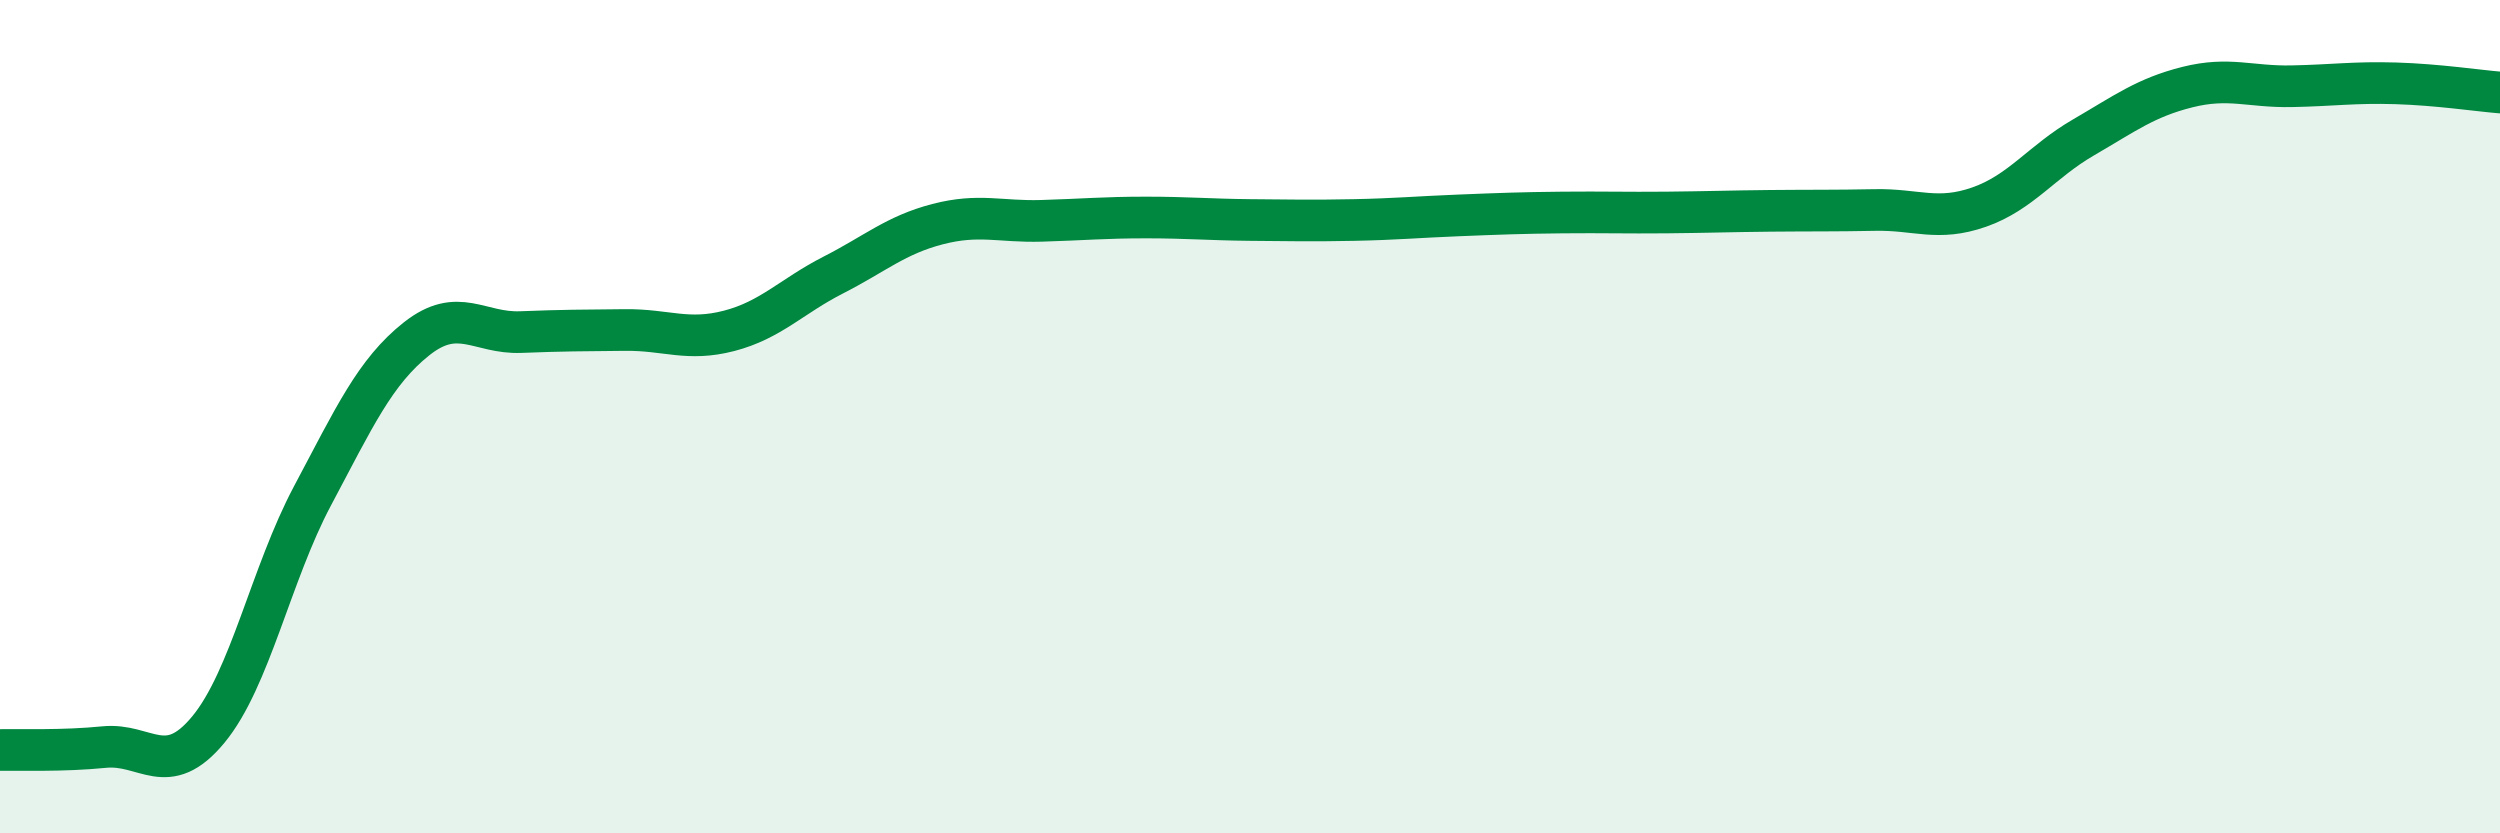 
    <svg width="60" height="20" viewBox="0 0 60 20" xmlns="http://www.w3.org/2000/svg">
      <path
        d="M 0,18 C 0.5,17.99 1.5,18.03 2.5,17.93 C 3.5,17.83 4,18.72 5,17.51 C 6,16.3 6.5,13.78 7.5,11.9 C 8.5,10.02 9,8.92 10,8.13 C 11,7.34 11.5,8.01 12.5,7.97 C 13.5,7.93 14,7.93 15,7.92 C 16,7.91 16.5,8.2 17.5,7.94 C 18.5,7.68 19,7.11 20,6.6 C 21,6.09 21.5,5.64 22.5,5.38 C 23.5,5.12 24,5.33 25,5.3 C 26,5.27 26.5,5.22 27.5,5.22 C 28.5,5.22 29,5.27 30,5.28 C 31,5.29 31.5,5.3 32.5,5.28 C 33.5,5.26 34,5.21 35,5.17 C 36,5.13 36.5,5.11 37.5,5.1 C 38.5,5.09 39,5.11 40,5.1 C 41,5.09 41.5,5.07 42.5,5.06 C 43.5,5.05 44,5.06 45,5.04 C 46,5.02 46.5,5.32 47.5,4.97 C 48.5,4.62 49,3.88 50,3.3 C 51,2.72 51.5,2.34 52.5,2.09 C 53.5,1.84 54,2.09 55,2.07 C 56,2.05 56.5,1.97 57.5,2 C 58.5,2.03 59.5,2.18 60,2.22L60 20L0 20Z"
        fill="#008740"
        opacity="0.1"
        stroke-linecap="round"
        stroke-linejoin="round"
      />
      <path
        d="M 0,18 C 0.5,17.99 1.5,18.03 2.5,17.93 C 3.5,17.83 4,18.72 5,17.51 C 6,16.3 6.5,13.78 7.5,11.9 C 8.5,10.02 9,8.92 10,8.13 C 11,7.34 11.5,8.01 12.5,7.97 C 13.5,7.93 14,7.93 15,7.92 C 16,7.91 16.5,8.2 17.5,7.94 C 18.5,7.68 19,7.11 20,6.6 C 21,6.09 21.5,5.64 22.5,5.38 C 23.5,5.12 24,5.33 25,5.3 C 26,5.27 26.5,5.22 27.5,5.22 C 28.5,5.22 29,5.27 30,5.28 C 31,5.29 31.5,5.3 32.5,5.28 C 33.5,5.26 34,5.21 35,5.17 C 36,5.13 36.5,5.11 37.5,5.1 C 38.5,5.09 39,5.11 40,5.1 C 41,5.09 41.5,5.07 42.5,5.06 C 43.5,5.05 44,5.06 45,5.04 C 46,5.02 46.5,5.32 47.5,4.97 C 48.5,4.62 49,3.88 50,3.3 C 51,2.72 51.5,2.34 52.5,2.09 C 53.5,1.84 54,2.09 55,2.07 C 56,2.05 56.5,1.97 57.5,2 C 58.5,2.03 59.5,2.18 60,2.22"
        stroke="#008740"
        stroke-width="1"
        fill="none"
        stroke-linecap="round"
        stroke-linejoin="round"
      />
    </svg>
  
